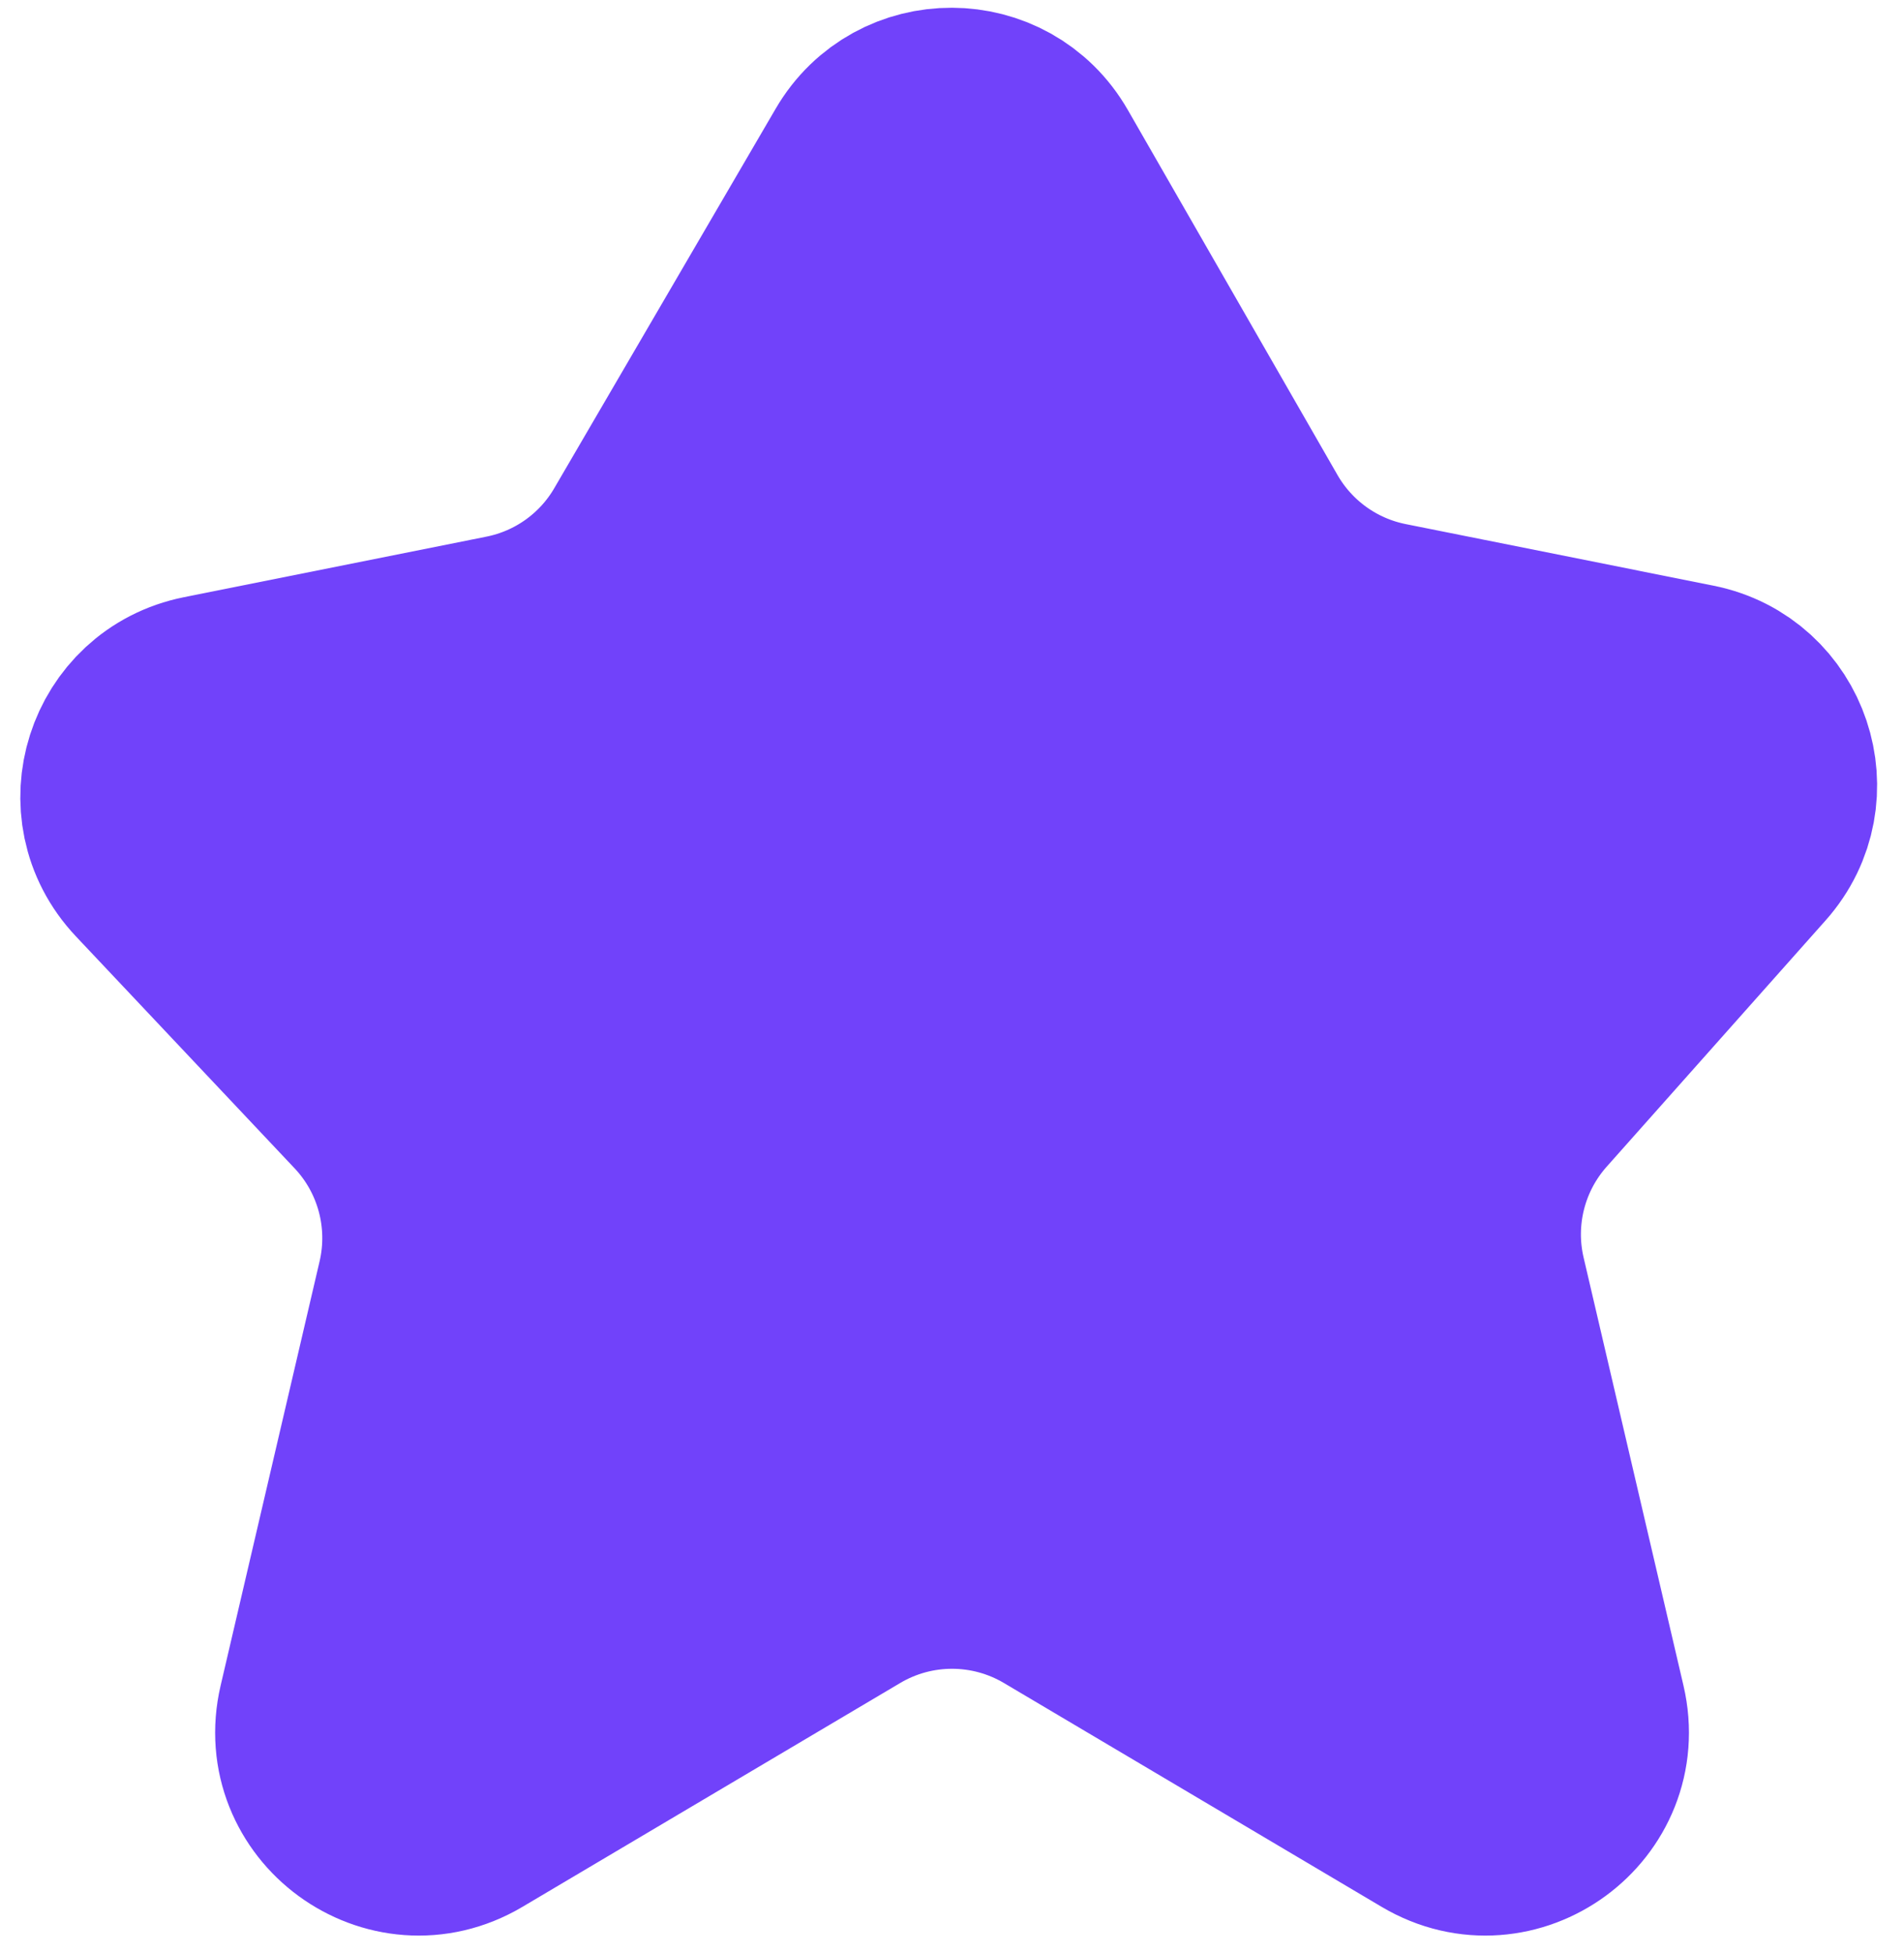 <svg width="39" height="40" viewBox="0 0 39 40" fill="none" xmlns="http://www.w3.org/2000/svg">
<path d="M25.59 10.767L21.294 3.288C20.496 1.899 18.494 1.892 17.688 3.276L13.153 11.048C12.553 12.078 11.54 12.801 10.371 13.034L4.176 14.274C2.572 14.594 1.946 16.555 3.069 17.746L7.55 22.498C8.508 23.514 8.893 24.943 8.576 26.303L6.548 34.995C6.131 36.782 8.06 38.197 9.639 37.261L17.377 32.676C18.686 31.9 20.315 31.9 21.625 32.676L29.363 37.261C30.941 38.197 32.871 36.782 32.454 34.995L30.408 26.227C30.1 24.909 30.452 23.524 31.351 22.512L35.838 17.465C36.907 16.262 36.267 14.354 34.689 14.038L28.386 12.777C27.208 12.542 26.189 11.809 25.59 10.767Z" fill="#7142FA" stroke="#7142FA" stroke-width="4.167" stroke-miterlimit="10"/>
</svg>
